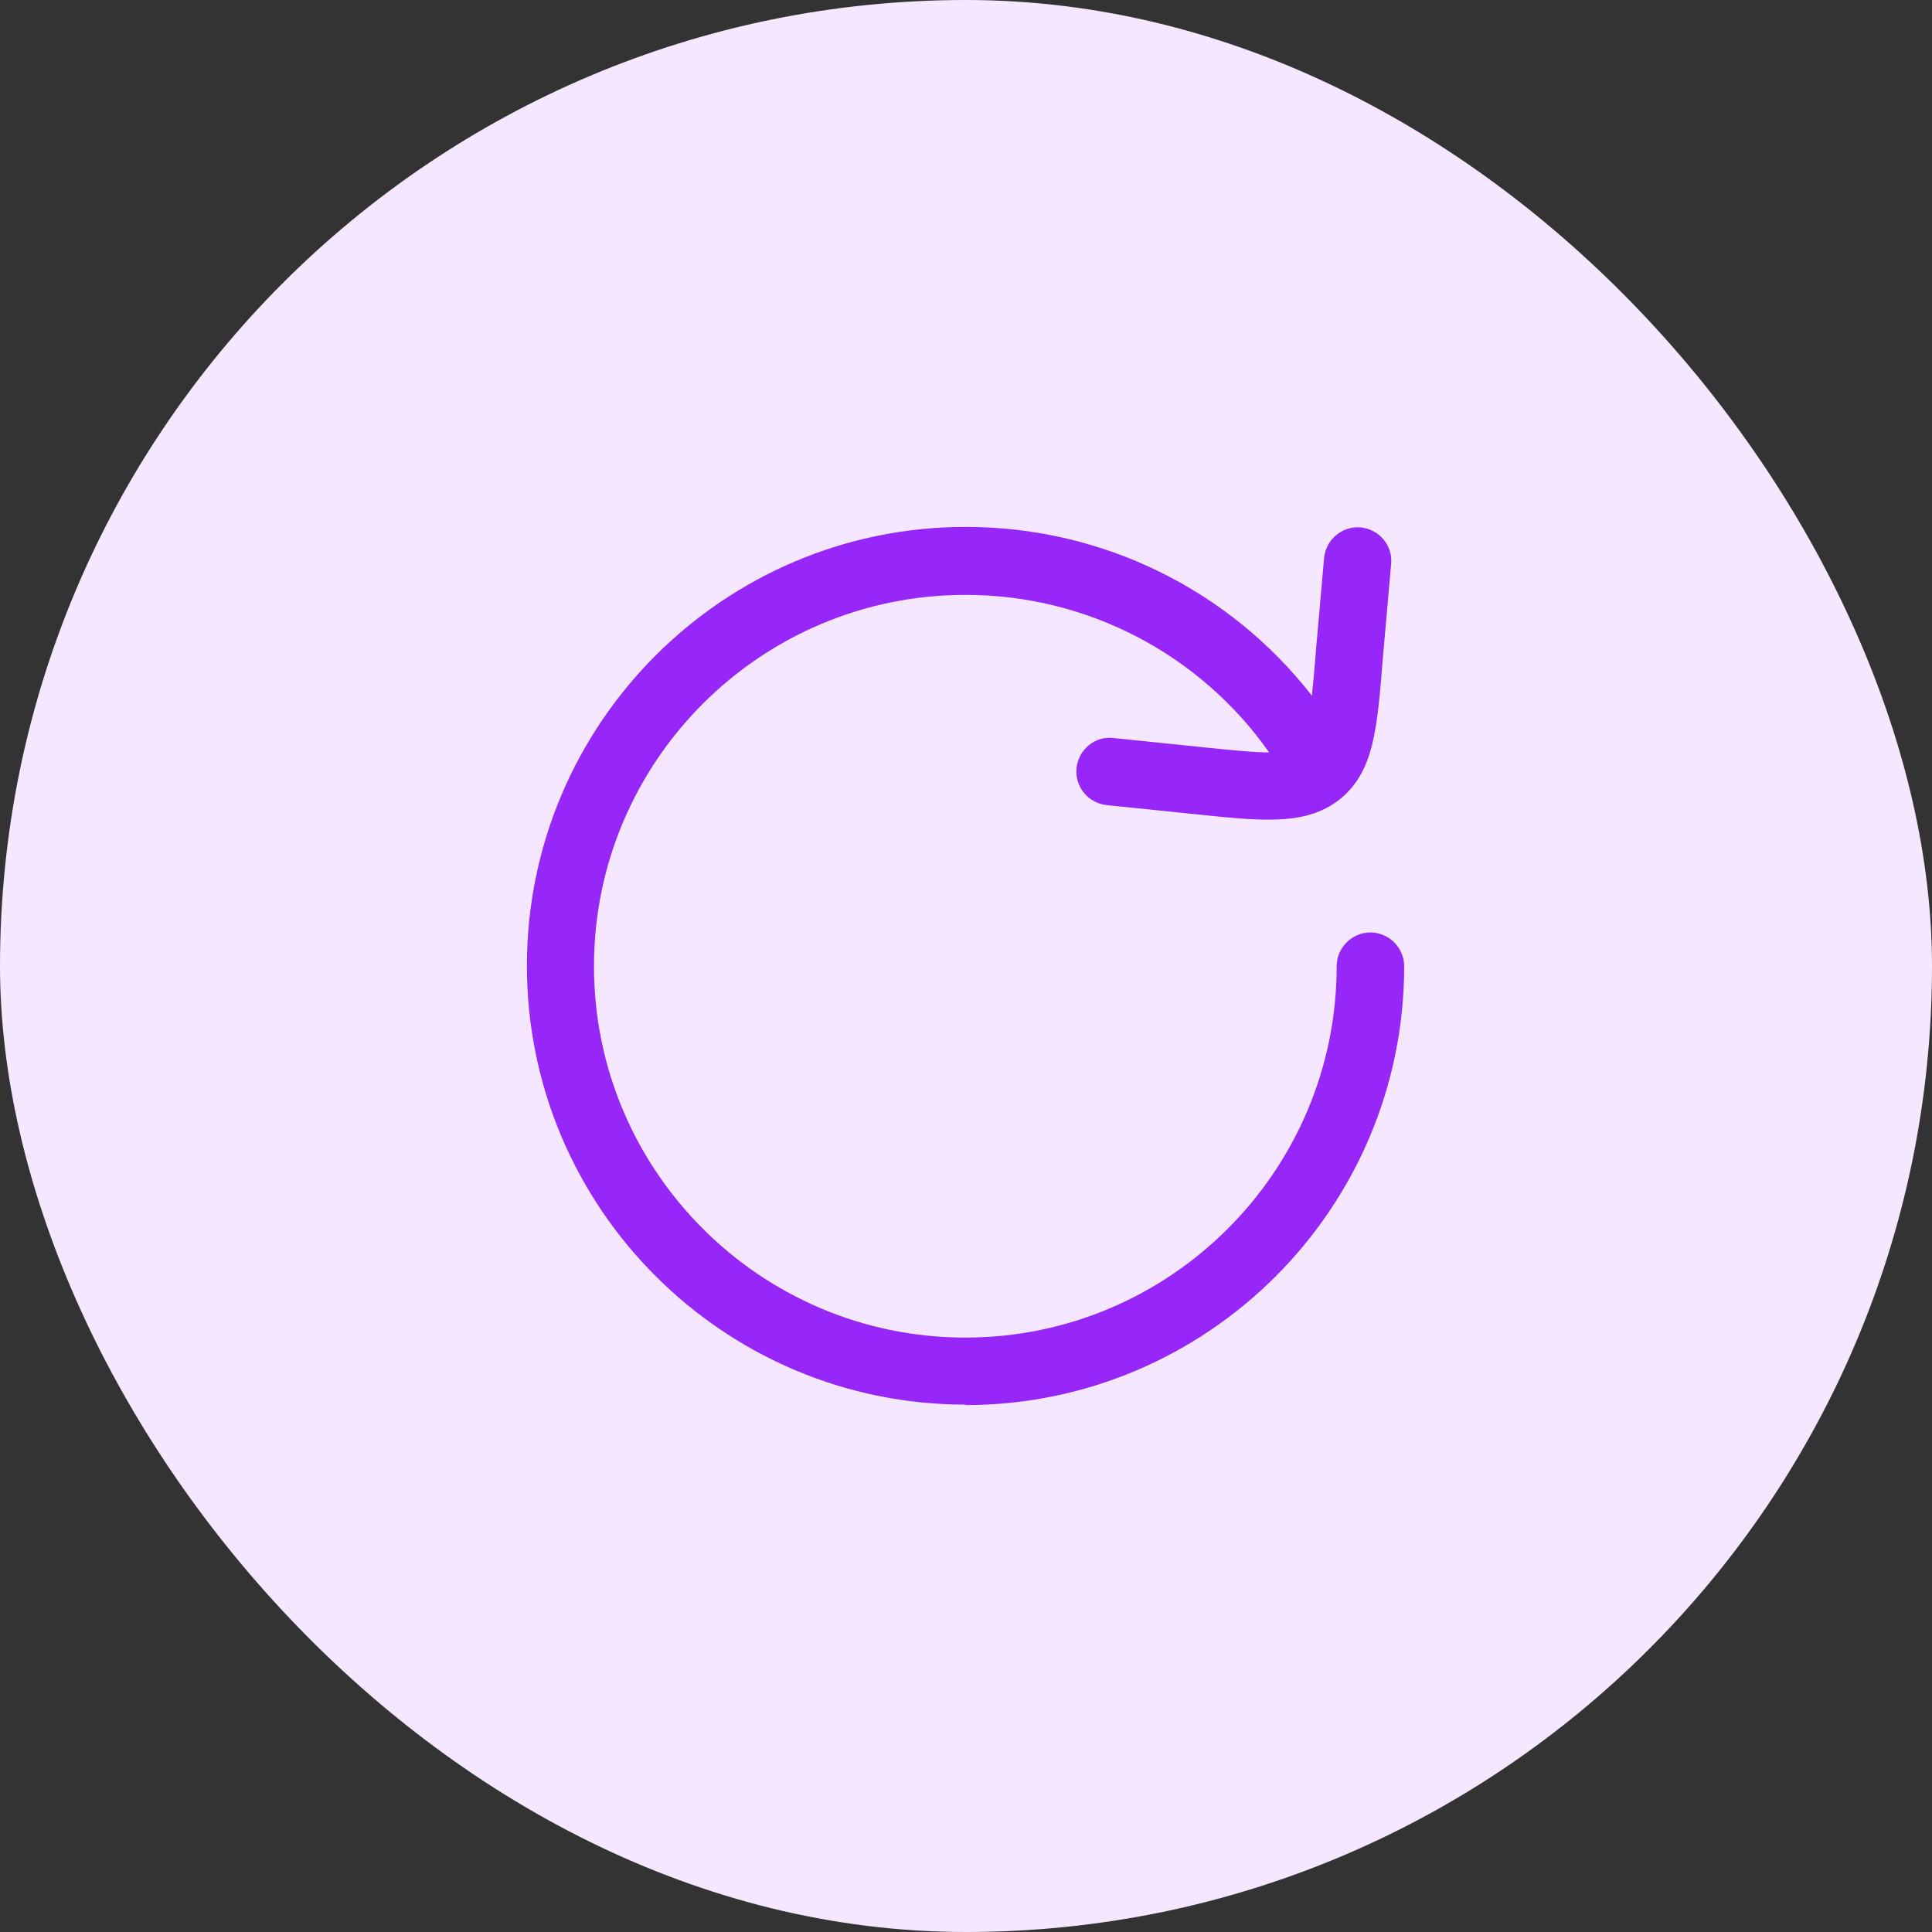 <svg width="55" height="55" viewBox="0 0 55 55" fill="none" xmlns="http://www.w3.org/2000/svg">
<rect x="0" y="0" width="55" height="55" fill="#333333" stroke="none"/>
<rect width="55" height="55" rx="27.5" fill="#F4E7FF"/>
<path d="M27.494 39.987C20.6 39.987 15 34.388 15 27.494C15 20.6 20.6 15 27.494 15C31.376 15 34.99 16.781 37.347 19.805C37.386 19.434 37.424 19.011 37.463 18.511L37.694 15.884C37.745 15.359 38.206 14.974 38.731 15.013C39.257 15.064 39.654 15.525 39.603 16.051L39.372 18.678C39.206 20.753 39.116 21.907 38.206 22.701C37.258 23.496 36.066 23.393 34.118 23.188L31.504 22.919C31.251 22.893 31.019 22.768 30.858 22.571C30.697 22.374 30.621 22.121 30.646 21.868C30.697 21.343 31.171 20.946 31.697 21.01L34.311 21.279C35.079 21.356 35.682 21.42 36.13 21.42C35.155 20.033 33.859 18.901 32.354 18.12C30.848 17.339 29.177 16.933 27.481 16.935C21.65 16.935 16.909 21.676 16.909 27.506C16.909 33.337 21.65 38.078 27.481 38.078C33.311 38.078 38.052 33.337 38.052 27.506C38.052 26.981 38.488 26.545 39.013 26.545C39.539 26.545 39.974 26.981 39.974 27.506C39.974 34.4 34.375 40 27.481 40L27.494 39.987Z" fill="#9627F8"/>
</svg>

